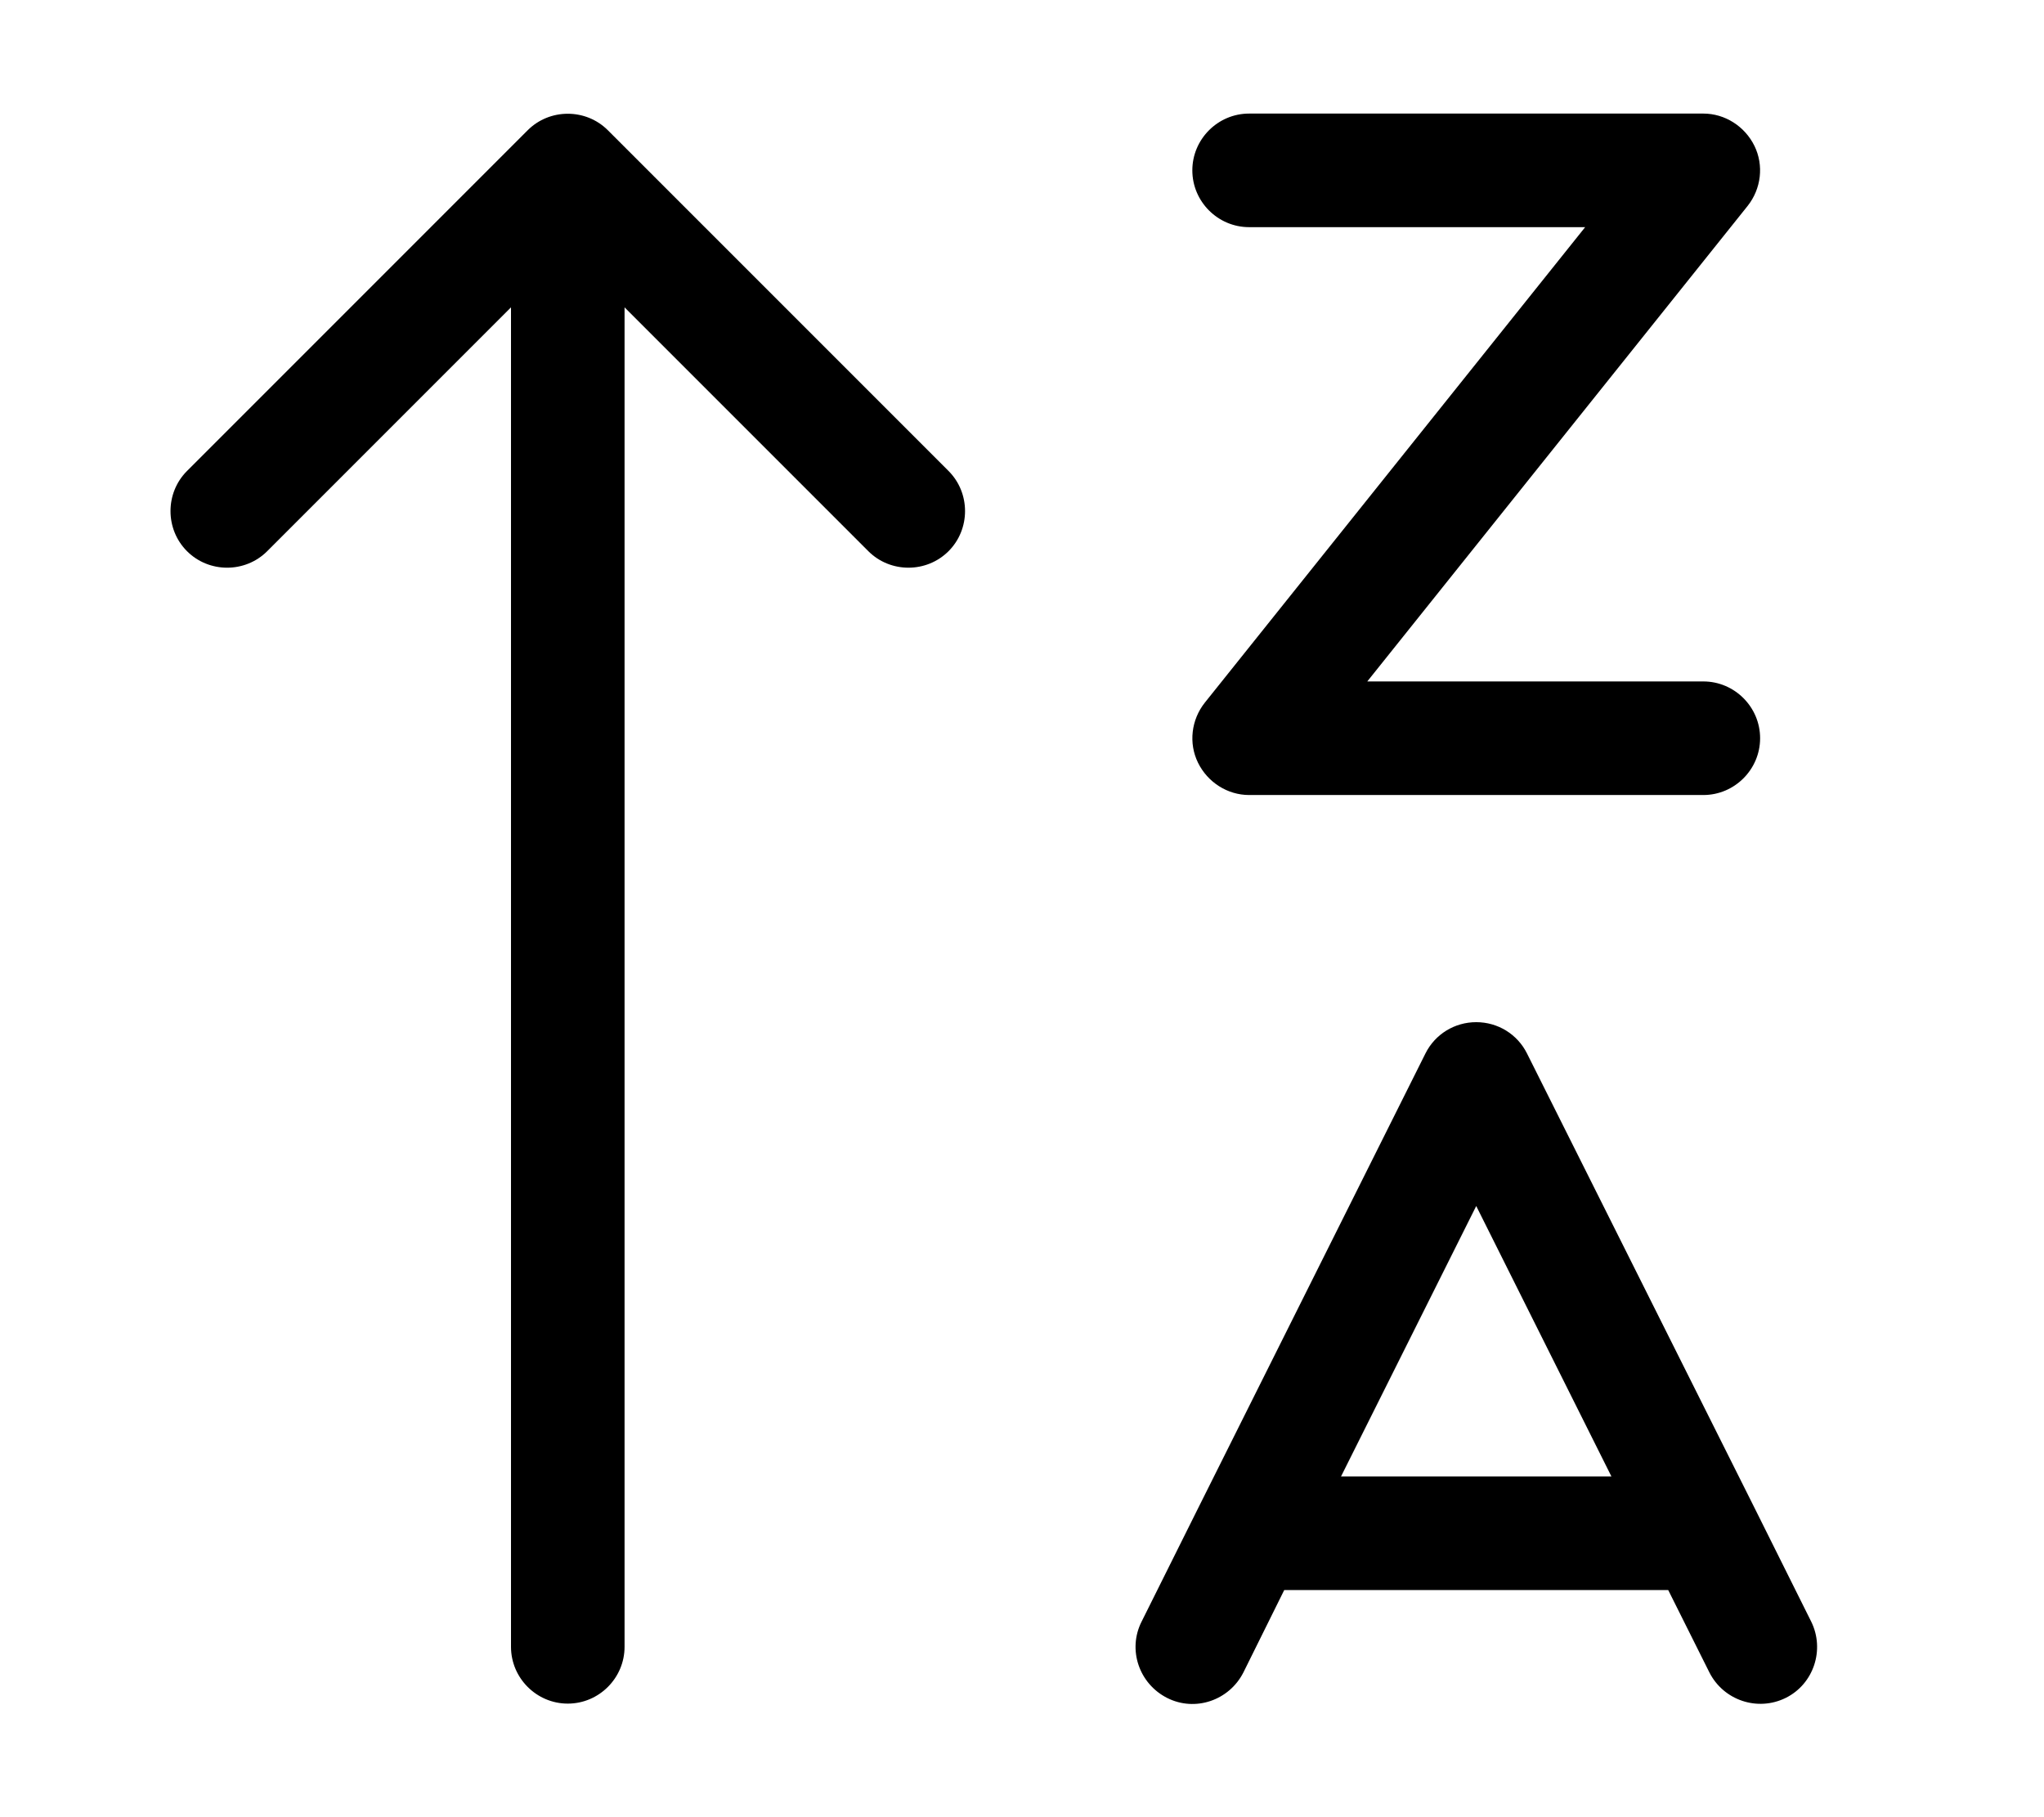 <svg xmlns="http://www.w3.org/2000/svg" viewBox="0 0 576 512"><!--! Font Awesome Pro 6.5.2 by @fontawesome - https://fontawesome.com License - https://fontawesome.com/license (Commercial License) Copyright 2024 Fonticons, Inc. --><path d="M171.3 36.7c-6.2-6.2-16.4-6.2-22.6 0l-96 96c-6.2 6.2-6.2 16.4 0 22.6s16.4 6.2 22.6 0L144 86.6V464c0 8.8 7.2 16 16 16s16-7.2 16-16V86.6l68.7 68.7c6.2 6.2 16.4 6.2 22.6 0s6.2-16.4 0-22.6l-96-96zM352 32c-8.8 0-16 7.2-16 16s7.2 16 16 16h94.7L339.5 198c-3.8 4.8-4.6 11.4-1.9 16.9s8.3 9.1 14.4 9.1H480c8.8 0 16-7.2 16-16s-7.2-16-16-16H385.3L492.5 58c3.8-4.8 4.6-11.4 1.9-16.9s-8.3-9.1-14.4-9.1H352zm64 256c-6.1 0-11.6 3.4-14.3 8.8L337.8 424.6c-.1 .2-.2 .4-.3 .6l-15.8 31.7c-4 7.9-.7 17.5 7.2 21.5s17.5 .7 21.5-7.2L361.9 448H470.1l11.6 23.2c4 7.9 13.6 11.1 21.5 7.2s11.1-13.6 7.2-21.5l-15.8-31.7c-.1-.2-.2-.4-.3-.6L430.3 296.8c-2.7-5.4-8.2-8.8-14.3-8.8zM377.9 416L416 339.8 454.1 416H377.9z"/></svg>